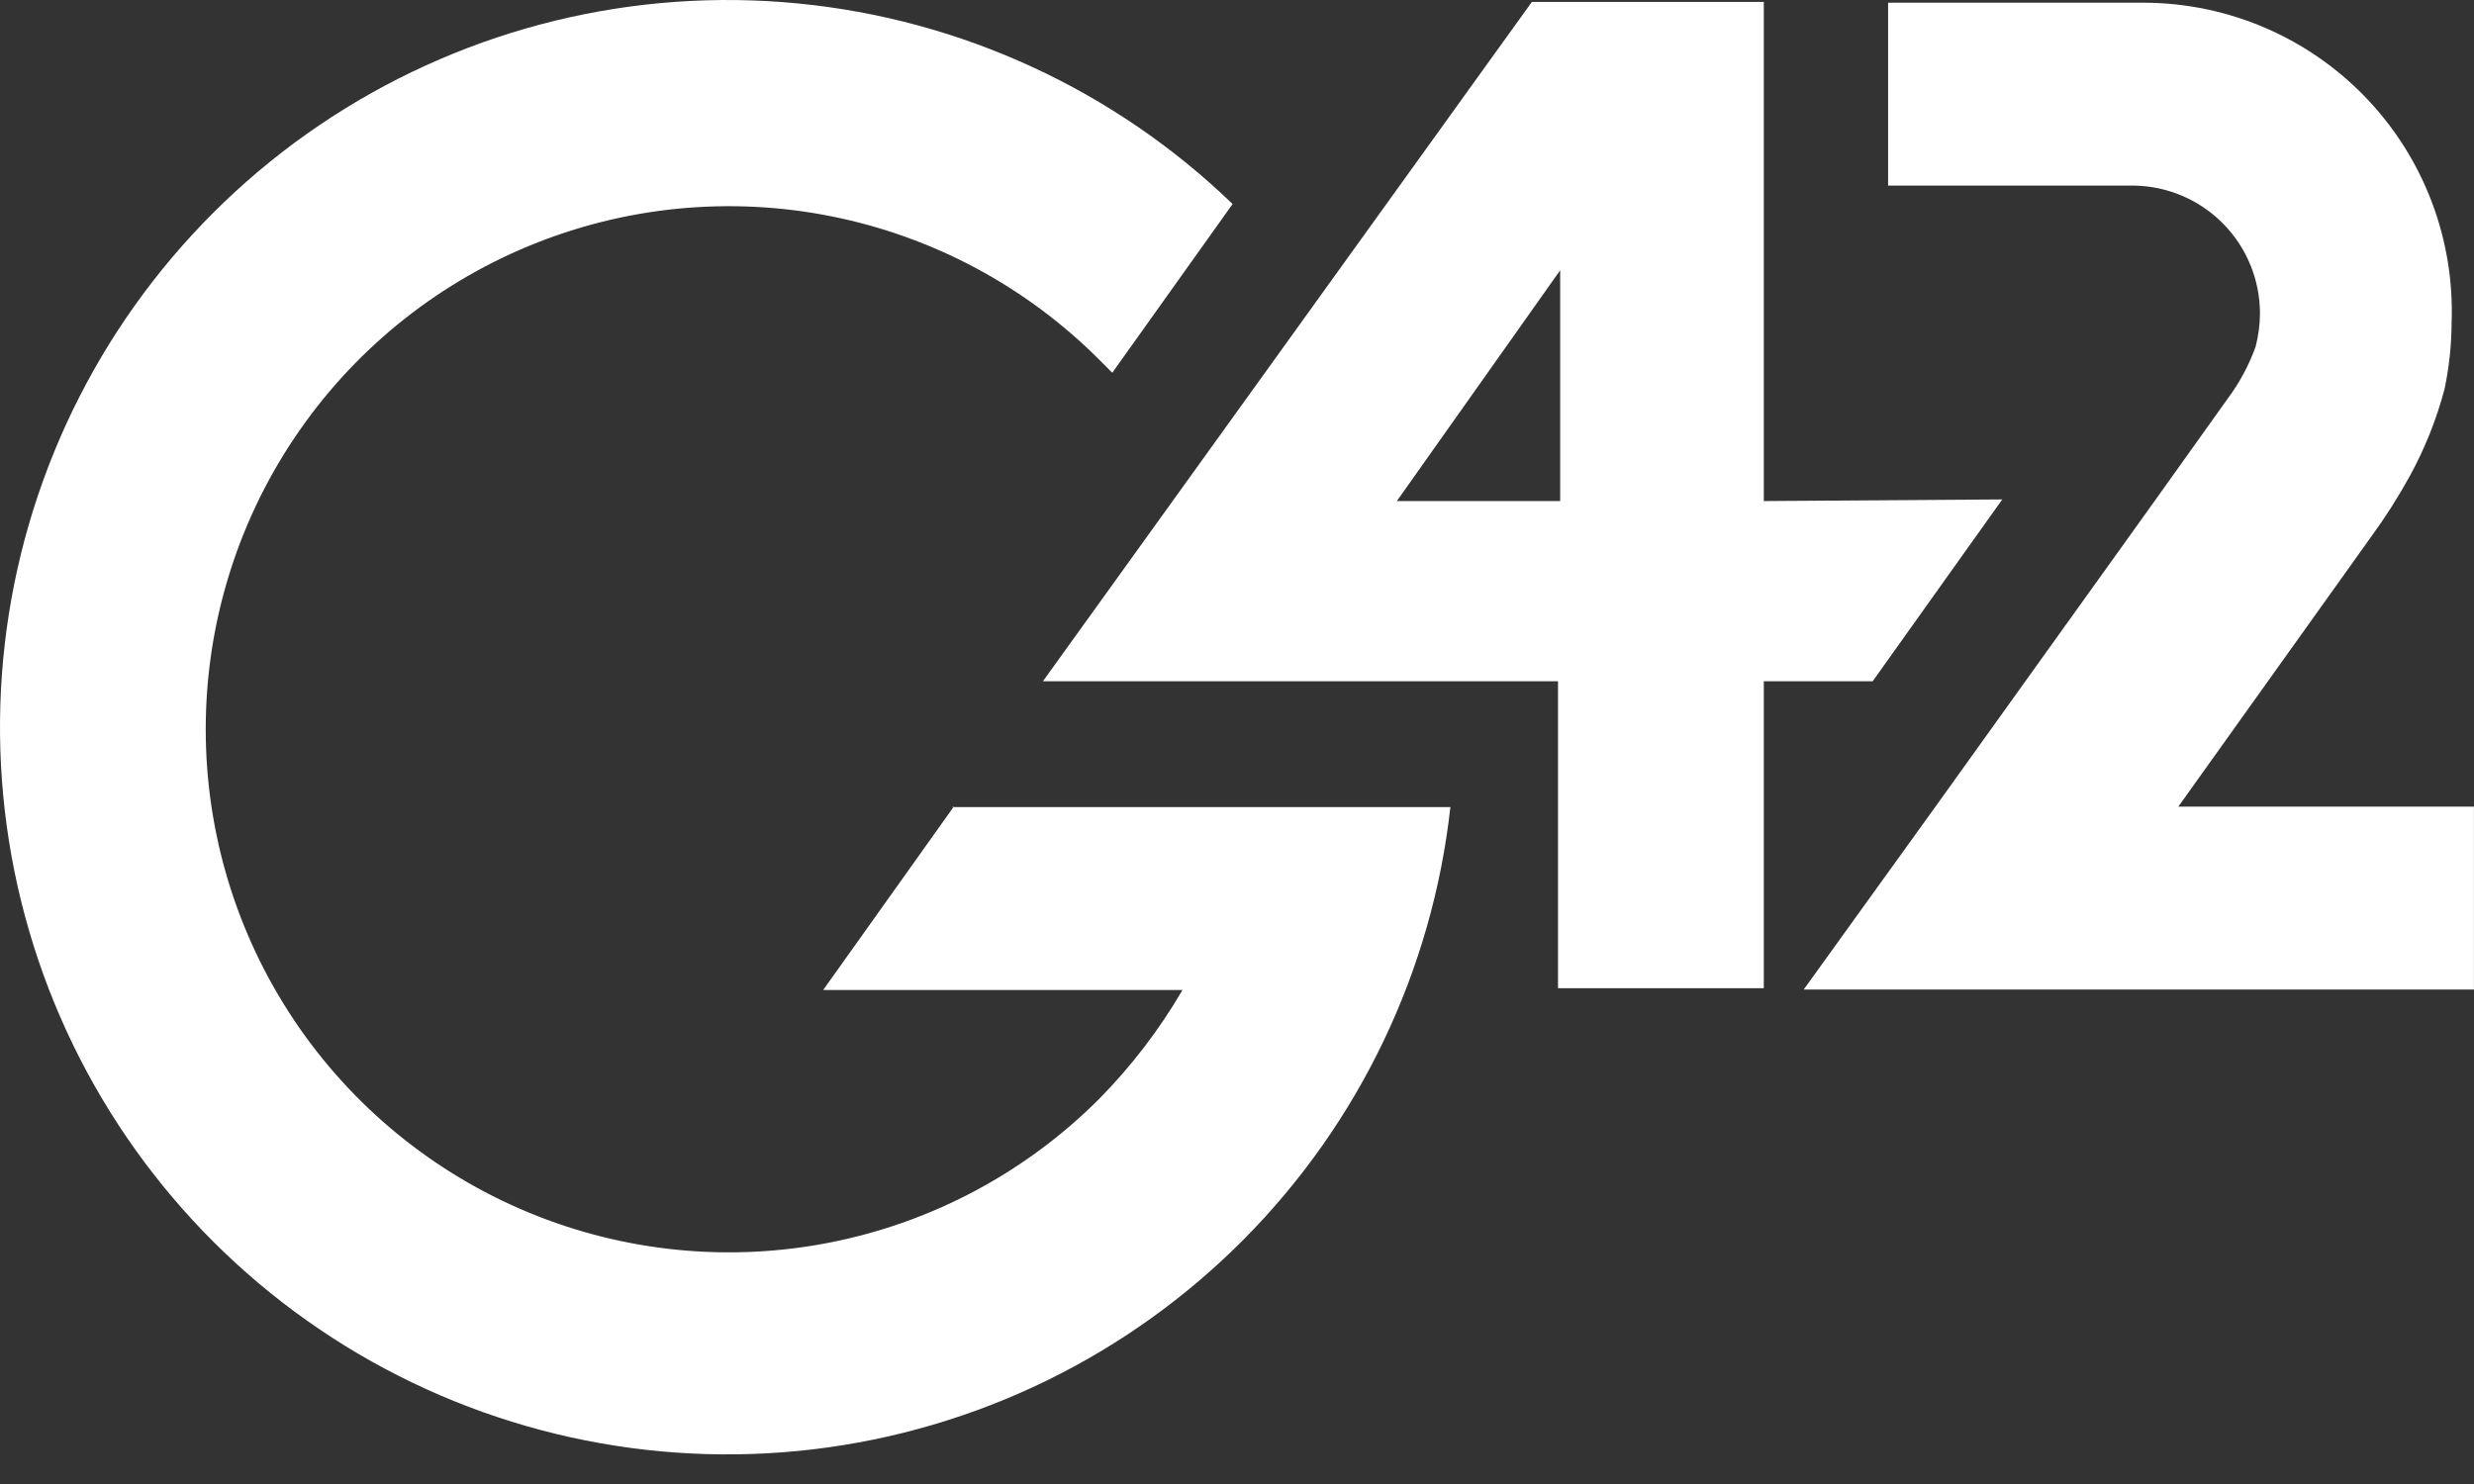 <svg width="200" height="120" viewBox="0 0 200 120" fill="none" xmlns="http://www.w3.org/2000/svg">
<rect x="0" y="0" width="200" height="120" fill="#333333" stroke="none"/>
<path d="M77.109 65.221L66.546 80.054H95.595C93.726 83.257 91.464 86.214 88.861 88.856C82.948 94.778 75.412 98.814 67.205 100.451C58.998 102.088 50.49 101.254 42.758 98.055C35.025 94.856 28.415 89.434 23.764 82.477C19.113 75.52 16.631 67.34 16.631 58.971C16.631 50.602 19.113 42.422 23.764 35.465C28.415 28.508 35.025 23.086 42.758 19.887C50.49 16.687 58.998 15.853 67.205 17.491C75.412 19.128 82.948 23.163 88.861 29.085L89.918 30.142L99.644 16.497C90.088 7.272 77.691 1.554 64.471 0.274C51.25 -1.006 37.986 2.227 26.837 9.447C15.689 16.668 7.313 27.45 3.075 40.038C-1.164 52.625 -1.016 66.277 3.494 78.77C8.004 91.264 16.611 101.862 27.913 108.839C39.215 115.816 52.546 118.762 65.736 117.196C78.926 115.63 91.196 109.645 100.55 100.215C109.904 90.786 115.79 78.467 117.25 65.265H76.933L77.109 65.221Z" fill="white"/>
<path d="M142.587 40.517V0.156H123.837L84.312 55.086H125.95V79.91H142.587V55.086H151.39L161.866 40.385L142.587 40.517ZM126.126 40.517H112.922L126.126 21.855V40.517Z" fill="white"/>
<path d="M191.72 43.353C192.849 41.806 193.878 40.189 194.801 38.511C196.021 36.286 196.967 33.922 197.617 31.469C197.989 29.703 198.181 27.904 198.19 26.099C198.313 22.763 197.767 19.436 196.582 16.316C195.397 13.195 193.598 10.344 191.292 7.931C188.985 5.518 186.219 3.592 183.155 2.267C180.091 0.942 176.792 0.246 173.454 0.219H152.635V15.008H172.574C175.278 15.065 177.853 16.18 179.745 18.113C181.638 20.047 182.697 22.645 182.697 25.351C182.691 26.257 182.573 27.159 182.345 28.035C181.807 29.532 181.05 30.941 180.1 32.217L174.07 40.668L156.464 65.228L145.812 80.016H199.995V65.228H176.095L191.72 43.353Z" fill="white"/>
</svg>
